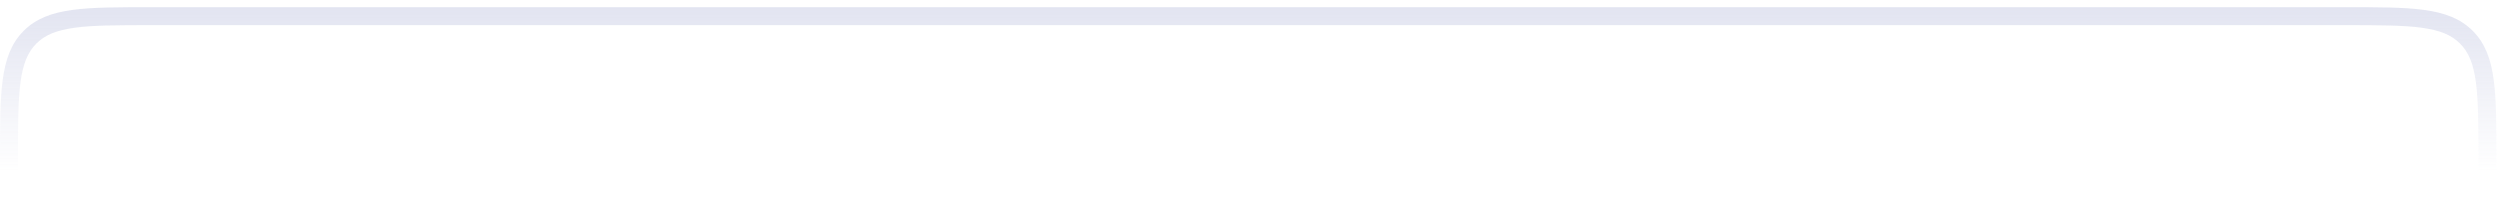 <?xml version="1.0" encoding="UTF-8"?> <svg xmlns="http://www.w3.org/2000/svg" width="232" height="19" viewBox="0 0 232 19" fill="none"><path opacity="0.8" fill-rule="evenodd" clip-rule="evenodd" d="M14.102 0.667H217.564C220.653 0.667 223.055 0.667 224.926 0.918C226.834 1.175 228.313 1.706 229.47 2.863C230.627 4.02 231.159 5.499 231.415 7.407C231.667 9.278 231.667 11.681 231.667 14.769V18.167H230V14.833C230 11.667 229.998 9.376 229.763 7.629C229.532 5.906 229.087 4.838 228.291 4.042C227.496 3.246 226.427 2.802 224.704 2.57C222.957 2.335 220.666 2.333 217.5 2.333H14.167C11 2.333 8.71 2.335 6.963 2.57C5.24 2.802 4.171 3.246 3.375 4.042C2.58 4.838 2.135 5.906 1.903 7.629C1.668 9.376 1.667 11.667 1.667 14.833V18.167H2.87893e-07L1.68684e-07 14.769C-1.19907e-05 11.681 -2.13981e-05 9.278 0.252 7.407C0.508 5.499 1.04 4.02 2.197 2.863C3.354 1.706 4.833 1.175 6.74 0.918C8.611 0.667 11.014 0.667 14.102 0.667Z" fill="url(#paint0_linear_7948_123)"></path><defs><linearGradient id="paint0_linear_7948_123" x1="138.018" y1="-7.3" x2="138.018" y2="24.1" gradientUnits="userSpaceOnUse"><stop stop-color="#C8CCE4"></stop><stop offset="0.739" stop-color="#C8CCE4" stop-opacity="0"></stop></linearGradient></defs></svg> 
